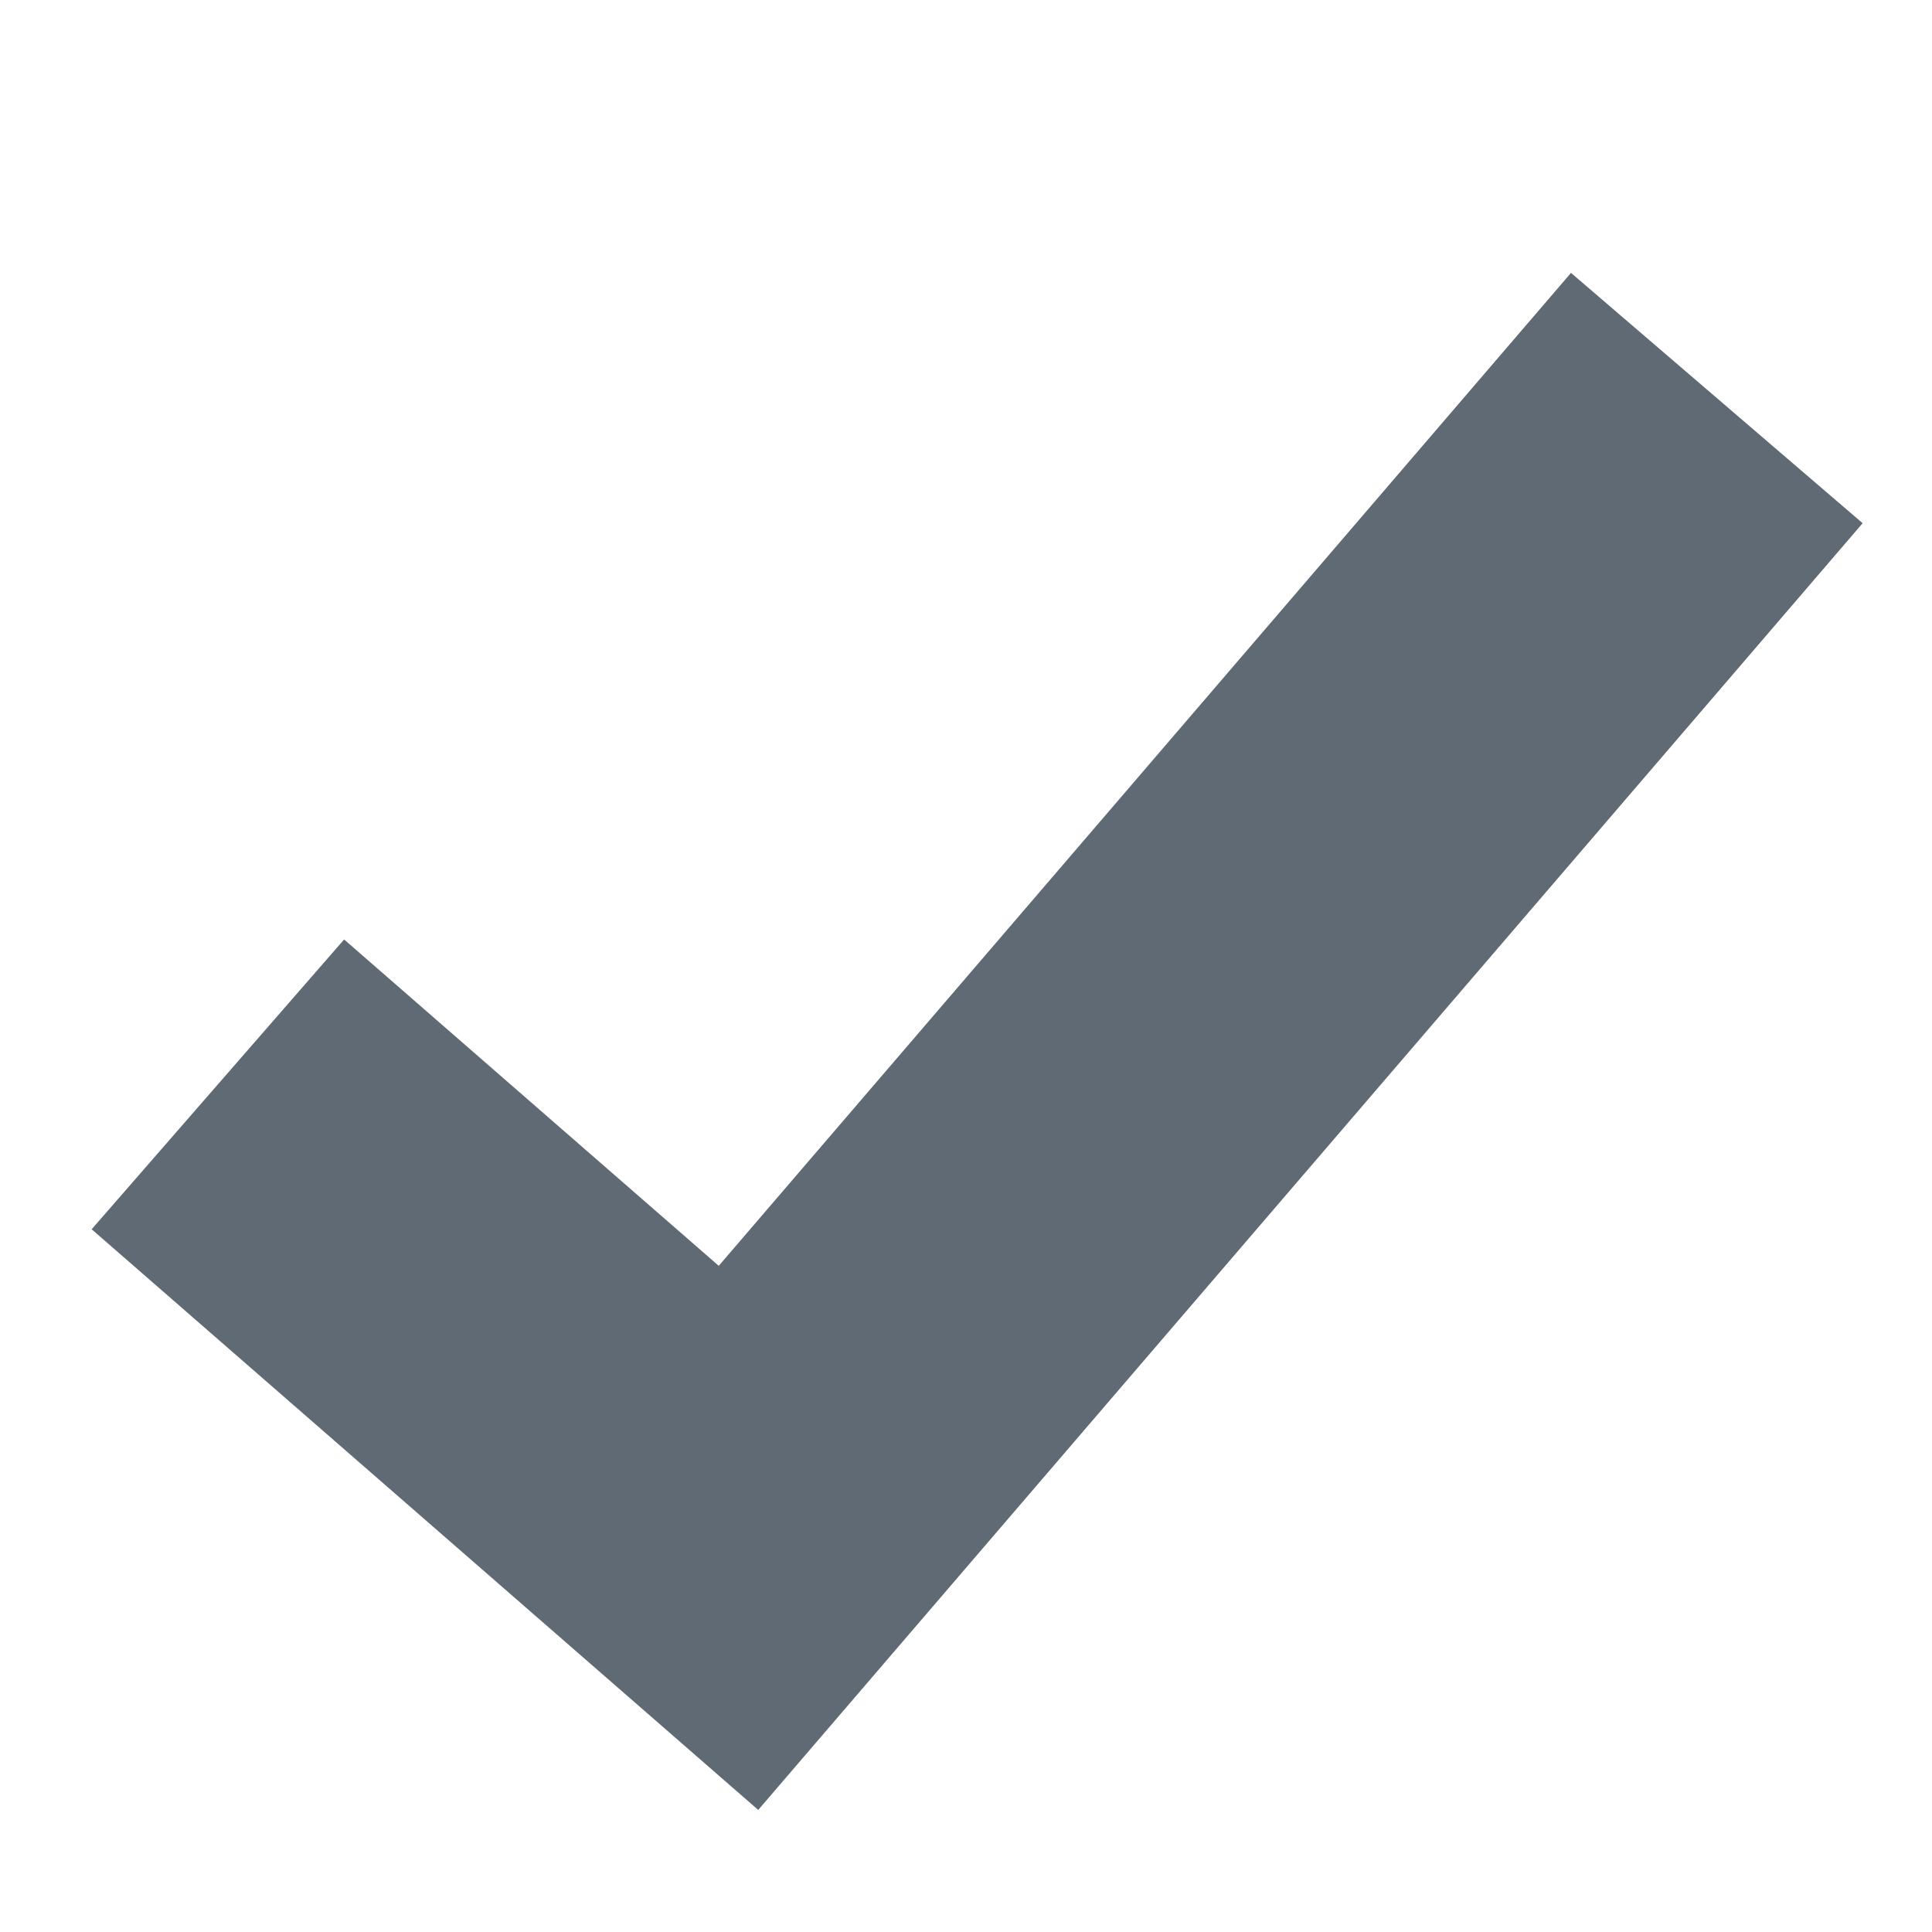 <?xml version="1.0" encoding="UTF-8" standalone="no"?>
<svg xmlns="http://www.w3.org/2000/svg" xmlns:serif="http://www.serif.com/" xmlns:xlink="http://www.w3.org/1999/xlink" height="15" style="fill-rule:evenodd;clip-rule:evenodd;stroke-miterlimit:10;" version="1.1" viewBox="0 0 15.0 15.0" width="15" xml:space="preserve">
    <g transform="matrix(0.102,0,0,0.102,-18.076,-2.27)">
        <rect height="146.62" id="check" style="fill:none;" width="146.619" x="176.691" y="22.19"/>
        <clipPath id="_clip1">
            <rect height="146.62" id="check1" serif:id="check" width="146.619" x="176.691" y="22.19"/>
        </clipPath>
        <g clip-path="url(#_clip1)">
            <g transform="matrix(1.334,0,0,1.334,193.801,87.073)">
                <path d="M0,13.284L29.705,39.161L85.528,-25.877" style="fill:none;fill-rule:nonzero;stroke:rgb(96,106,116);stroke-width:21.93px;"/>
            </g>
        </g>
    </g>
</svg>
